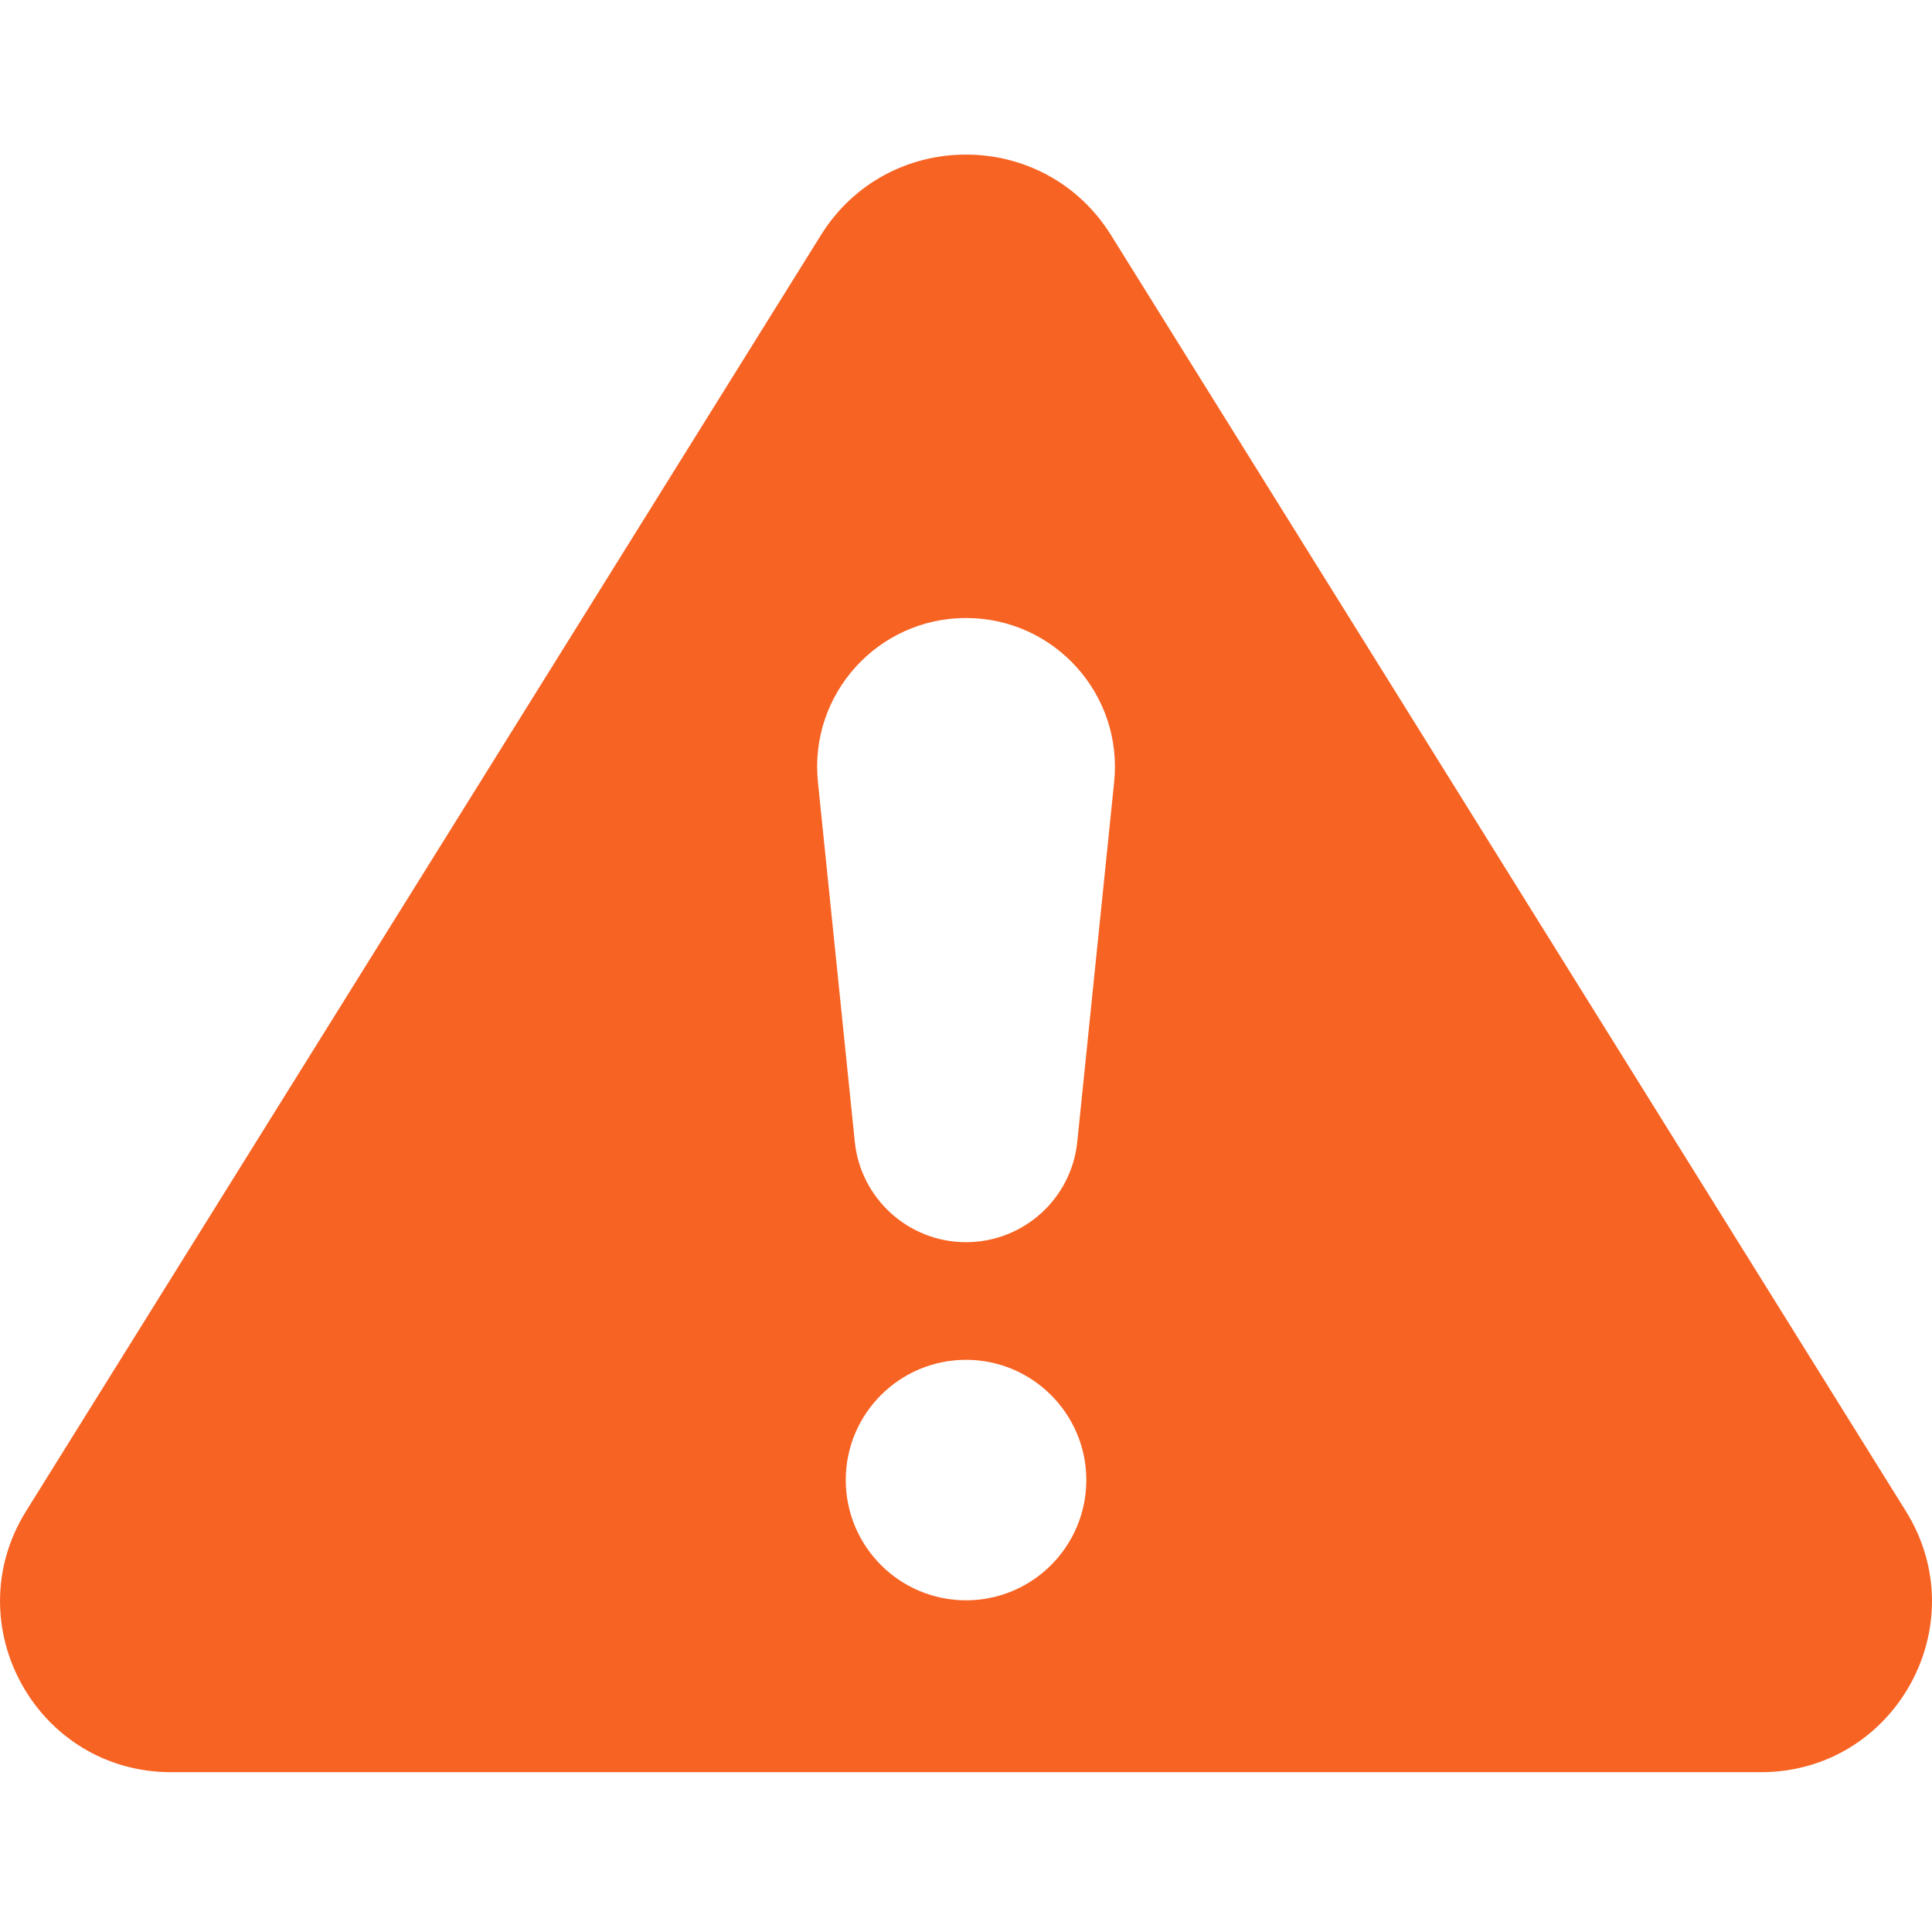 <?xml version="1.0" encoding="UTF-8"?>
<svg xmlns="http://www.w3.org/2000/svg" width="25" height="25" viewBox="0 0 25 25" fill="none">
  <path fill-rule="evenodd" clip-rule="evenodd" d="M10.623 3.042C11.488 1.653 13.511 1.653 14.376 3.042L24.661 19.553C25.58 21.026 24.521 22.932 22.786 22.932H2.215C0.479 22.932 -0.579 21.026 0.338 19.553L10.623 3.042ZM12.5 17.596C11.642 17.596 10.944 18.292 10.944 19.152C10.945 20.01 11.64 20.708 12.5 20.708C13.36 20.708 14.056 20.012 14.057 19.152C14.057 18.294 13.359 17.596 12.5 17.596ZM12.5 7.997C11.359 7.997 10.467 8.984 10.584 10.12L11.061 14.774C11.136 15.511 11.759 16.074 12.5 16.074C13.242 16.074 13.865 15.513 13.94 14.774L14.417 10.12C14.534 8.984 13.642 7.997 12.5 7.997Z" fill="#F76323"></path>
</svg>

